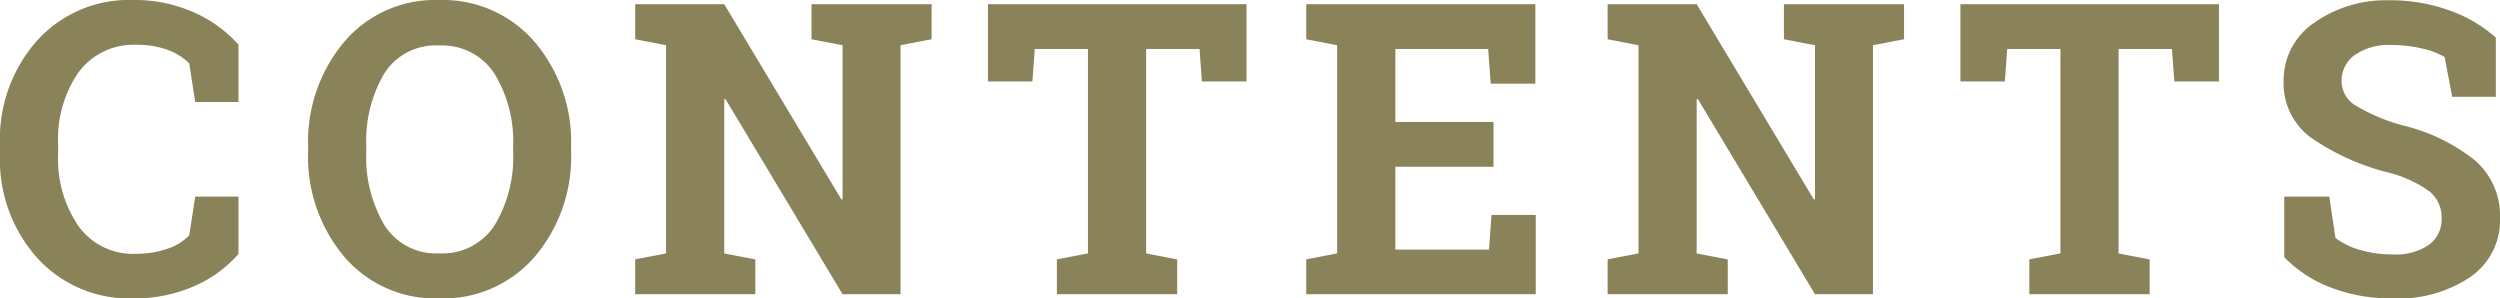 <svg xmlns="http://www.w3.org/2000/svg" width="196.087" height="23.406" viewBox="0 0 196.087 23.406">
  <path id="パス_63483" data-name="パス 63483" d="M19.516-15.078H16.125l-.469-3.031a4.756,4.756,0,0,0-1.7-1.062,6.761,6.761,0,0,0-2.414-.391,5.352,5.352,0,0,0-4.57,2.156,9.2,9.2,0,0,0-1.6,5.625v.8A9.3,9.3,0,0,0,6.969-5.344a5.254,5.254,0,0,0,4.5,2.172,7.413,7.413,0,0,0,2.461-.391,4.108,4.108,0,0,0,1.727-1.062l.469-3.031h3.391v4.5A9.784,9.784,0,0,1,16.008-.617a11.657,11.657,0,0,1-4.773.945,9.739,9.739,0,0,1-7.5-3.172A11.544,11.544,0,0,1,.813-10.984v-.766a11.616,11.616,0,0,1,2.906-8.141,9.7,9.7,0,0,1,7.516-3.187A11.439,11.439,0,0,1,16-22.117a10.217,10.217,0,0,1,3.516,2.539ZM45.606-11.2a12.09,12.09,0,0,1-2.859,8.266A9.472,9.472,0,0,1,35.263.328a9.385,9.385,0,0,1-7.445-3.266A12.152,12.152,0,0,1,24.981-11.2v-.344a12.188,12.188,0,0,1,2.828-8.25,9.342,9.342,0,0,1,7.438-3.281A9.475,9.475,0,0,1,42.739-19.8a12.084,12.084,0,0,1,2.867,8.25Zm-4.547-.375a10.159,10.159,0,0,0-1.469-5.734,4.883,4.883,0,0,0-4.344-2.2,4.759,4.759,0,0,0-4.289,2.188,10.446,10.446,0,0,0-1.414,5.75v.375a10.461,10.461,0,0,0,1.43,5.789,4.778,4.778,0,0,0,4.289,2.2,4.864,4.864,0,0,0,4.344-2.2A10.329,10.329,0,0,0,41.059-11.2ZM73.884-22.75V-20l-2.437.469V0H66.9L57.713-15.312l-.094.016V-3.2l2.438.469V0H50.634V-2.734L53.056-3.2V-19.531L50.634-20v-2.75h6.984L66.806-7.437l.094-.016V-19.531L64.463-20v-2.75h9.422Zm24.7,0v6.063h-3.5L94.9-19.234H90.709V-3.2l2.438.469V0H83.709V-2.734L86.147-3.2V-19.234H81.975l-.187,2.547H78.3V-22.75ZM117.956-10h-7.7v6.5H117.6l.2-2.719h3.469V0h-18V-2.734l2.422-.469V-19.531L103.269-20v-2.75h17.969v6.234h-3.5l-.2-2.719h-7.281v5.719h7.7Zm32.2-12.75V-20l-2.437.469V0h-4.547l-9.187-15.312-.094.016V-3.2l2.438.469V0h-9.422V-2.734l2.422-.469V-19.531L126.906-20v-2.75h6.984l9.188,15.313.094-.016V-19.531L140.734-20v-2.75h9.422Zm24.7,0v6.063h-3.5l-.187-2.547h-4.187V-3.2l2.438.469V0h-9.437V-2.734l2.438-.469V-19.234h-4.172l-.187,2.547h-3.484V-22.75Zm21.716,7.266H193.15l-.594-3.125a6.049,6.049,0,0,0-1.734-.656,10.087,10.087,0,0,0-2.422-.281,4.658,4.658,0,0,0-2.9.789,2.461,2.461,0,0,0-1.023,2.039,2.23,2.23,0,0,0,1.07,1.9,14.8,14.8,0,0,0,3.7,1.57,14.416,14.416,0,0,1,5.711,2.766A5.736,5.736,0,0,1,196.9-5.969a5.4,5.4,0,0,1-2.312,4.609A10.1,10.1,0,0,1,188.494.328a13.215,13.215,0,0,1-4.883-.859,10.058,10.058,0,0,1-3.633-2.375v-4.75h3.531l.484,3.234a5.529,5.529,0,0,0,1.867.93,8.837,8.837,0,0,0,2.633.367,4.55,4.55,0,0,0,2.852-.766,2.468,2.468,0,0,0,.977-2.047,2.641,2.641,0,0,0-.93-2.109,9.4,9.4,0,0,0-3.258-1.5,18.551,18.551,0,0,1-6.125-2.781,5.27,5.27,0,0,1-2.078-4.406,5.416,5.416,0,0,1,2.344-4.523,9.768,9.768,0,0,1,5.891-1.8,13.7,13.7,0,0,1,4.781.8,11.038,11.038,0,0,1,3.625,2.125Z" transform="translate(-0.813 23.078)" fill="#8a8259"/>
</svg>
